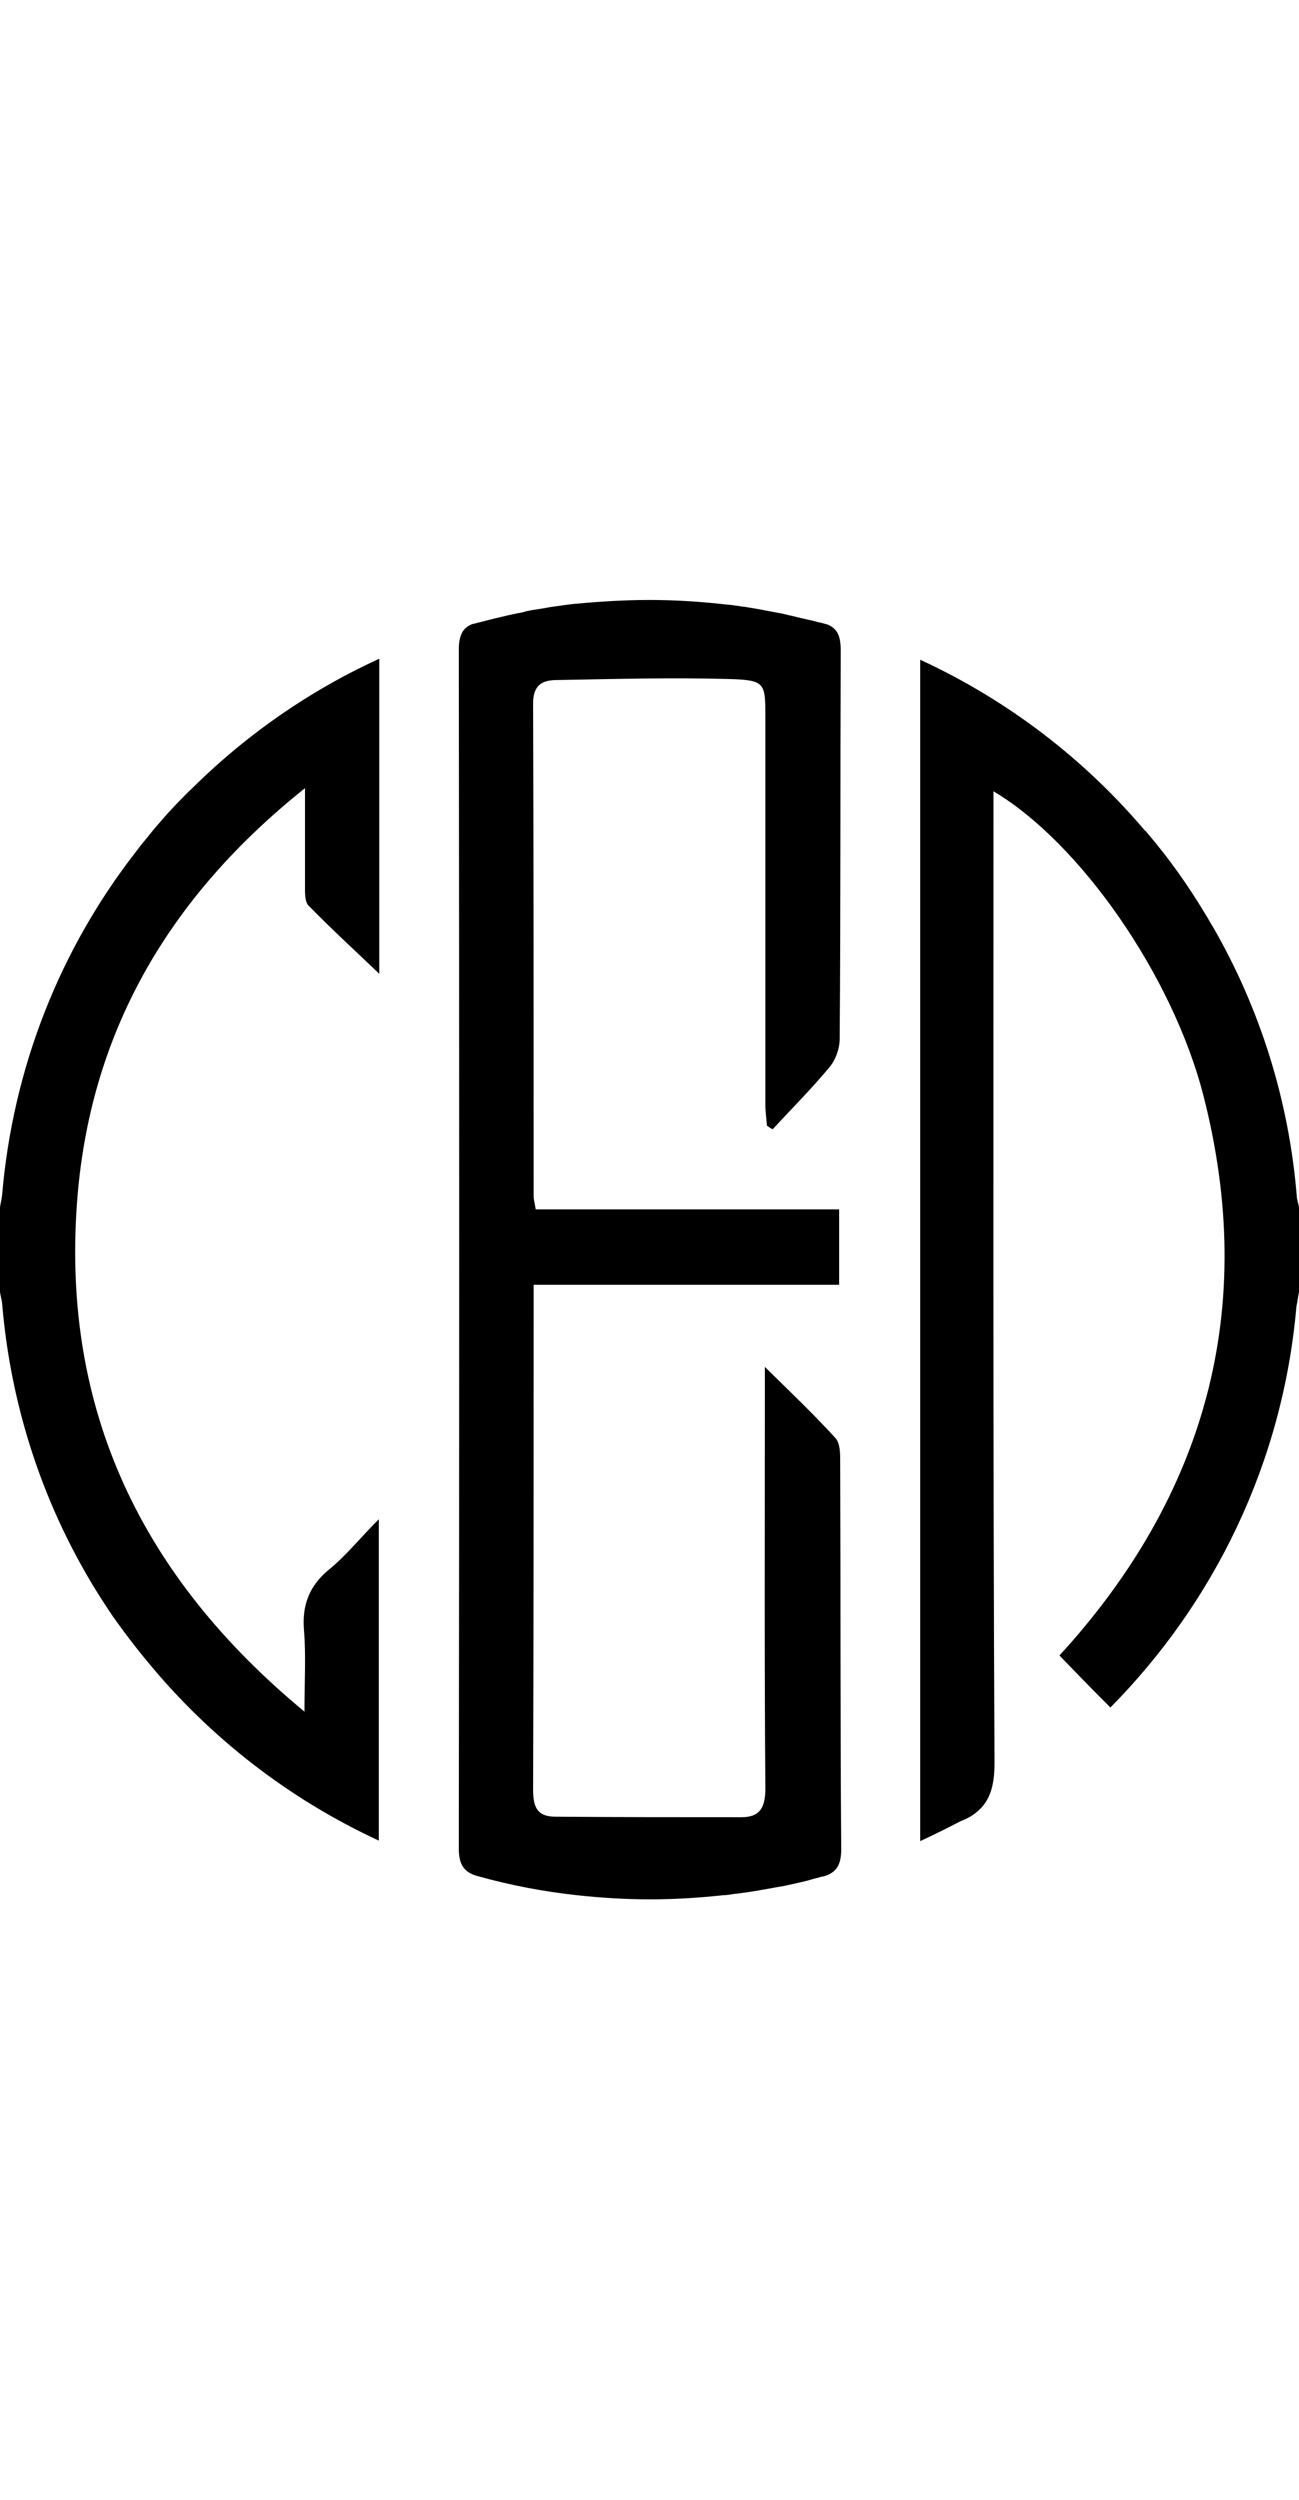 <?xml version="1.0" encoding="utf-8"?>
<!-- Generator: Adobe Illustrator 28.1.0, SVG Export Plug-In . SVG Version: 6.00 Build 0)  -->
<svg version="1.1" id="Layer_1" xmlns="http://www.w3.org/2000/svg" xmlns:xlink="http://www.w3.org/1999/xlink" width="130px" y="0px"
	 viewBox="0 0 250 250" style="enable-background:new 0 0 250 250;" xml:space="preserve">
<g>
	<path d="M37,36.2c-1,0.9-1.9,1.9-2.9,2.9c-0.6,0.6-1.1,1.2-1.7,1.8c-1.5,1.7-3,3.4-4.4,5.2c-0.7,0.8-1.3,1.6-1.9,2.4
		c-14.4,18.5-23.6,41.2-25.7,66c-0.1,0.8-0.3,1.6-0.4,2.3v16.3c0.1,0.7,0.3,1.4,0.4,2.1c1.8,21.7,9,41.8,20.4,58.9
		c0.3,0.5,0.7,1,1,1.5c0.4,0.5,0.7,1,1.1,1.5c0.3,0.5,0.7,0.9,1,1.4c0,0,0.1,0.1,0.1,0.1c1.4,1.9,2.9,3.8,4.4,5.6
		c12,14.6,27.2,26.4,44.5,34.4v-0.3v-61.5c-3.7,3.7-6.3,7-9.5,9.6c-3.8,3.1-5.3,6.8-4.9,11.7c0.4,4.8,0.1,9.6,0.1,15.7
		C27,187.7,12,155.6,14.8,116.2c2.3-32.6,17.4-58.9,43.9-80c0,7,0,12.8,0,18.5c0,1.4-0.1,3.3,0.7,4.1c4.4,4.5,9,8.7,13.6,13.1V11.5
		v-0.2c-13.8,6.3-26.3,15.1-36.9,25.8C36.4,36.8,36.7,36.5,37,36.2z"/>
	<path d="M161.9,240.2c0,2.7-0.7,4.2-2.6,5c0,0,0,0,0,0c-0.4,0.2-0.9,0.3-1.4,0.4c0,0,0,0,0,0c-0.6,0.2-1.2,0.3-1.8,0.5
		c-0.4,0.1-0.7,0.2-1.1,0.3c-1.3,0.3-2.6,0.6-4,0.9c-0.6,0.1-1.1,0.2-1.7,0.3c-2.2,0.4-4.4,0.8-6.7,1.1c-0.5,0.1-1,0.1-1.6,0.2
		c-0.6,0.1-1.2,0.2-1.8,0.2c-4.6,0.5-9.3,0.8-14.1,0.8c-4.8,0-9.5-0.3-14.1-0.8c-6.4-0.7-12.7-1.9-18.8-3.6c-0.4-0.1-0.7-0.2-1-0.3
		c0,0,0,0,0,0c-2.1-0.8-2.9-2.3-2.9-5.1c0.1-76.8,0.1-153.6,0-230.5c0-2.7,0.7-4.3,2.7-5c0,0,0,0,0.1,0c0.4-0.1,0.8-0.2,1.2-0.3
		c2.3-0.6,4.7-1.2,7.1-1.7c0.6-0.1,1.2-0.2,1.8-0.4c0.3-0.1,0.6-0.1,0.9-0.2c0.6-0.1,1.3-0.2,1.9-0.3c0.8-0.1,1.6-0.3,2.4-0.4
		c1.6-0.2,3.2-0.5,4.8-0.6C115.5,0.3,120.2,0,125,0c4.8,0,9.5,0.3,14.1,0.8c0.6,0.1,1.3,0.1,1.9,0.2c0.5,0.1,0.9,0.1,1.4,0.2
		c0.5,0.1,1,0.1,1.4,0.2c0.6,0.1,1.2,0.2,1.8,0.3c1.6,0.3,3.2,0.6,4.8,0.9c0.5,0.1,0.9,0.2,1.3,0.3c1,0.2,2,0.5,3,0.7
		c0.4,0.1,0.8,0.2,1.3,0.3c0.5,0.1,1.1,0.3,1.6,0.4c0.6,0.1,1.1,0.3,1.6,0.4c0,0,0,0,0,0c2,0.8,2.6,2.3,2.6,5
		c-0.1,24.9,0,49.8-0.2,74.7c0,1.9-0.8,4.1-2,5.5c-3.4,4.1-7.3,8-10.9,11.9c-0.4-0.2-0.7-0.4-1.1-0.7c-0.1-1.3-0.3-2.7-0.3-4
		c0-24.7,0-49.5,0-74.2c0-7,0.1-7.5-7.2-7.7c-11-0.3-21.9,0-32.9,0.2c-2.8,0-4.6,0.9-4.6,4.5c0.1,31.6,0.1,63.2,0.1,94.8
		c0,0.6,0.2,1.2,0.4,2.5h58.4v14.5h-58.8v5.2c0,30.7,0,61.3-0.1,91.9c0,3.4,0.8,5.2,4.3,5.2c11.9,0.1,23.8,0.1,35.8,0.1
		c3.5,0,4.6-1.8,4.6-5.5c-0.2-24.9-0.1-49.8-0.1-74.7v-6.4c5.1,5,9.5,9.2,13.6,13.7c0.9,1,0.9,3,0.9,4.5
		C161.8,190.8,161.7,215.5,161.9,240.2z"/>
	<path d="M249.6,115L249.6,115c-1.5-18.9-7.2-36.6-16.2-52.2l-0.2-0.3c-0.3-0.5-0.6-1-0.8-1.4c-0.2-0.3-0.3-0.5-0.5-0.8
		c-3.3-5.5-7-10.7-11.2-15.6c-0.1-0.1-0.2-0.3-0.4-0.4c-11.8-13.9-26.5-25.1-43.2-32.8v0.2v227v0c2.6-1.2,5.2-2.5,7.7-3.8
		c0,0,0,0,0,0c1.3-0.5,2.4-1.1,3.3-1.9c0,0,0,0,0,0c2.5-2.1,3.3-5.1,3.3-9.3c-0.3-60.2-0.2-120.3-0.2-180.5c0-2,0-4,0-6.4
		c16.7,9.9,34.5,35.5,40.4,58.5c10.5,40.9,0.5,76.9-27.7,107.7c3,3.1,5.7,5.9,8.5,8.7l-0.1-0.1c0.4,0.4,0.8,0.8,1.2,1.2c0,0,0,0,0,0
		l0.2,0.2c20-20.2,33.2-47.1,35.8-77.1v0c0.2-0.9,0.3-1.9,0.5-2.8v-16.3C249.9,116.2,249.7,115.6,249.6,115z"/>
</g>
</svg>
